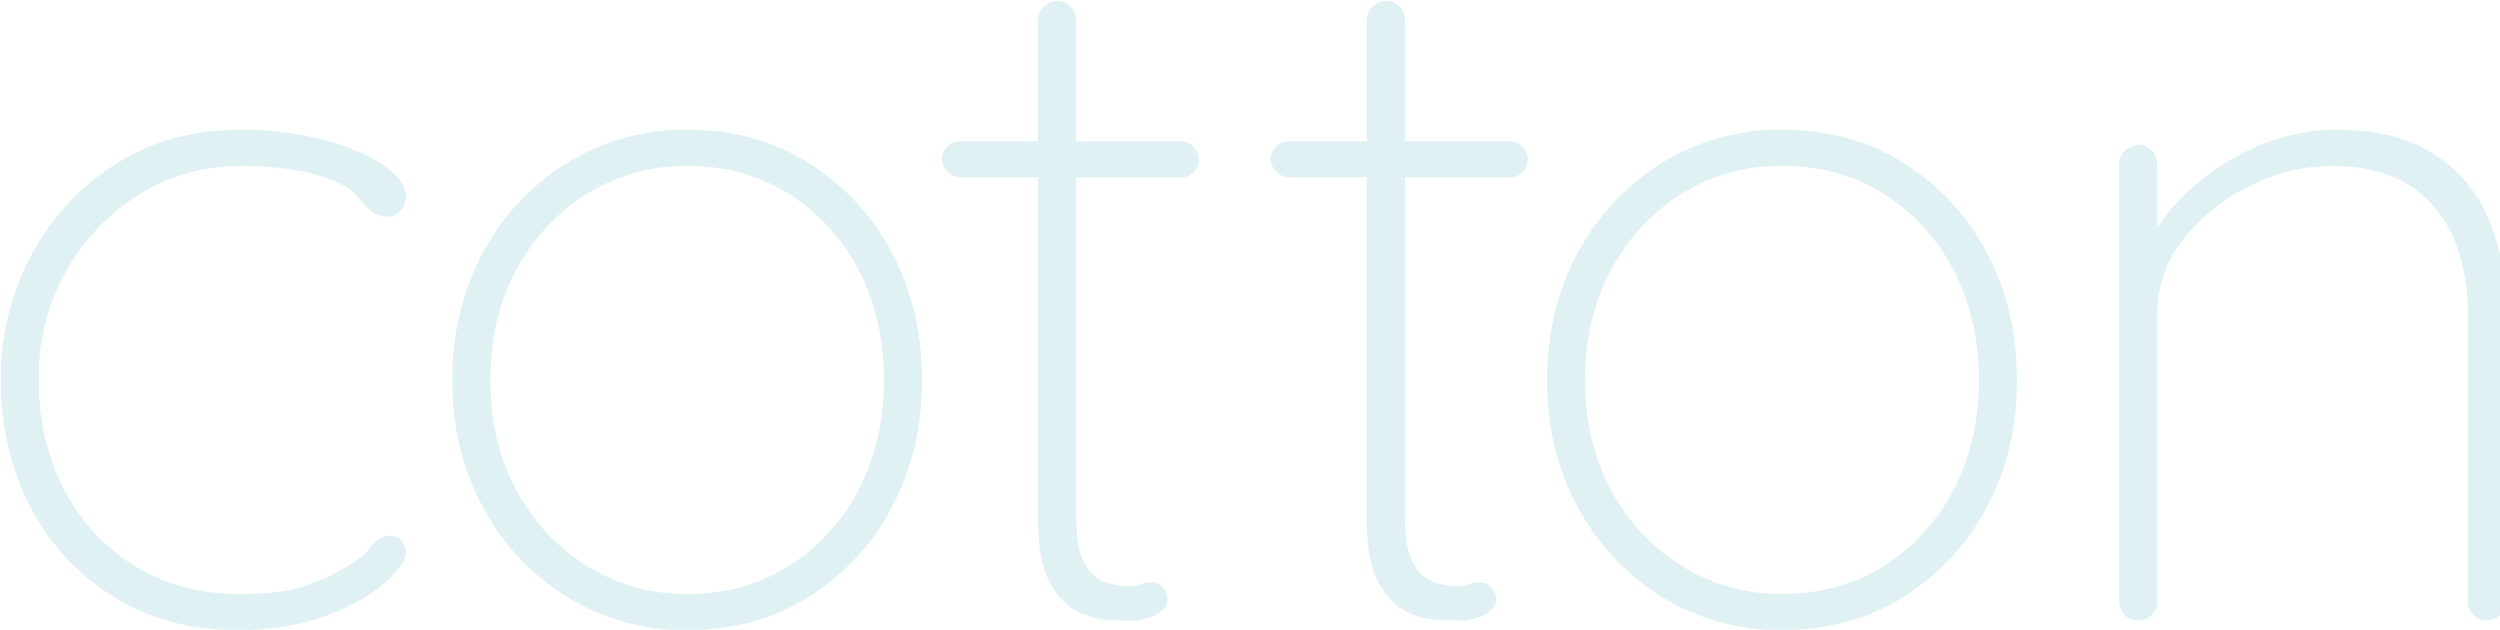 <svg xmlns="http://www.w3.org/2000/svg" viewBox="0 0 766 193"><defs><style>.cls-1{opacity:0.35;}.cls-1,.cls-2{isolation:isolate;}.cls-3{fill:#a6d6de;}</style></defs><g id="レイヤー_3" data-name="レイヤー 3"><g id="cotton" class="cls-1"><g class="cls-2"><path class="cls-3" d="M73.84,39.75a100.56,100.56,0,0,1,24.67,2.92Q110,45.6,117.2,50.41t7.15,10.07a6.11,6.11,0,0,1-1.6,4,5,5,0,0,1-4,1.89,7.24,7.24,0,0,1-5.11-1.75,43.77,43.77,0,0,1-3.94-4.23,18.25,18.25,0,0,0-6.42-4.53,46.81,46.81,0,0,0-11.54-3.5,97,97,0,0,0-18.25-1.46,57.25,57.25,0,0,0-30.95,8.76,64.87,64.87,0,0,0-22.34,23.5,66.37,66.37,0,0,0-8.32,33.15q0,18.69,7.74,33.58a59.27,59.27,0,0,0,21.61,23.5Q55.14,182,73.54,182q13.14,0,20-2.49a70.58,70.58,0,0,0,11.82-5.4c4.09-2.34,6.91-4.57,8.47-6.72s3.4-3.21,5.55-3.21A4.69,4.69,0,0,1,123,165.6a5.45,5.45,0,0,1,1.31,3.8q0,3.49-6.42,9.2t-18,10.07q-11.53,4.38-27.3,4.38Q51.36,193.05,35,183A70.18,70.18,0,0,1,9.45,155.53Q.26,138.16.25,116.26a79.63,79.63,0,0,1,9.2-37.82,74.16,74.16,0,0,1,25.7-28Q51.64,39.76,73.84,39.75Z"/><path class="cls-3" d="M282.52,116.55q0,21.62-9.34,39A71.67,71.67,0,0,1,247.63,183q-16.2,10.07-36.94,10.07A68.76,68.76,0,0,1,173.9,183a72.31,72.31,0,0,1-25.84-27.45q-9.5-17.37-9.49-39,0-21.9,9.49-39.28A72.21,72.21,0,0,1,173.9,49.83a68.67,68.67,0,0,1,36.79-10.08q20.73,0,36.94,10.08a71.57,71.57,0,0,1,25.55,27.44Q282.53,94.66,282.52,116.55Zm-11.68,0q0-19-7.73-33.73a60.34,60.34,0,0,0-21.32-23.36q-13.57-8.61-31.1-8.61a57,57,0,0,0-30.95,8.61,61,61,0,0,0-21.61,23.36q-7.87,14.75-7.88,33.73,0,18.69,7.88,33.43a61,61,0,0,0,21.61,23.36A56.93,56.93,0,0,0,210.69,182q17.52,0,31.1-8.62A60.27,60.27,0,0,0,263.11,150Q270.83,135.24,270.84,116.55Z"/><path class="cls-3" d="M294.11,43.26h67.75A5.14,5.14,0,0,1,365.8,45a5.53,5.53,0,0,1,1.61,3.79,5.48,5.48,0,0,1-5.55,5.55H294.11a6,6,0,0,1-5.54-5.55,5.14,5.14,0,0,1,1.75-3.94A5.51,5.51,0,0,1,294.11,43.26ZM323.9.33a5.49,5.49,0,0,1,4.23,1.75,5.89,5.89,0,0,1,1.61,4.09V158.3q0,9.64,2.48,14.17a11.67,11.67,0,0,0,6.28,5.84,22.41,22.41,0,0,0,7.3,1.31,9.4,9.4,0,0,0,3.5-.58,9.41,9.41,0,0,1,3.51-.59,4.59,4.59,0,0,1,3.5,1.61,5.3,5.3,0,0,1,1.46,3.65q0,2.63-3.36,4.52a16.65,16.65,0,0,1-8.32,1.9c-1.17,0-3.26,0-6.28-.15a23.81,23.81,0,0,1-9.63-2.62q-5.12-2.48-8.62-9.05t-3.5-19.42V6.17a5.61,5.61,0,0,1,1.75-4.09A5.64,5.64,0,0,1,323.9.33Z"/><path class="cls-3" d="M394.85,43.26H462.6A5.14,5.14,0,0,1,466.54,45a5.51,5.51,0,0,1,1.6,3.79,5.46,5.46,0,0,1-5.54,5.55H394.85a6.06,6.06,0,0,1-5.55-5.55,5.15,5.15,0,0,1,1.76-3.94A5.49,5.49,0,0,1,394.85,43.26ZM424.64.33a5.49,5.49,0,0,1,4.23,1.75,5.89,5.89,0,0,1,1.61,4.09V158.3q0,9.64,2.48,14.17t6.28,5.84a22.37,22.37,0,0,0,7.3,1.31A9.43,9.43,0,0,0,450,179a9.39,9.39,0,0,1,3.5-.59,4.61,4.61,0,0,1,3.51,1.61,5.3,5.3,0,0,1,1.46,3.65q0,2.63-3.36,4.52a16.65,16.65,0,0,1-8.32,1.9c-1.17,0-3.26,0-6.28-.15a23.89,23.89,0,0,1-9.64-2.62q-5.1-2.48-8.61-9.05t-3.5-19.42V6.17a5.61,5.61,0,0,1,1.75-4.09A5.64,5.64,0,0,1,424.64.33Z"/><path class="cls-3" d="M618,116.55q0,21.62-9.35,39A71.59,71.59,0,0,1,583.1,183Q566.9,193,546.17,193.05A68.79,68.79,0,0,1,509.37,183a72.31,72.31,0,0,1-25.84-27.45q-9.5-17.37-9.49-39,0-21.9,9.49-39.28a72.21,72.21,0,0,1,25.84-27.44,68.71,68.71,0,0,1,36.8-10.08q20.73,0,36.93,10.08a71.49,71.49,0,0,1,25.55,27.44Q618,94.66,618,116.55Zm-11.68,0q0-19-7.74-33.73a60.26,60.26,0,0,0-21.32-23.36q-13.57-8.61-31.09-8.61a57,57,0,0,0-31,8.61,61,61,0,0,0-21.6,23.36q-7.89,14.75-7.89,33.73,0,18.69,7.89,33.43a60.88,60.88,0,0,0,21.6,23.36,57,57,0,0,0,31,8.62q17.52,0,31.09-8.62A60.19,60.19,0,0,0,598.58,150Q606.31,135.24,606.32,116.55Z"/><path class="cls-3" d="M715.58,39.75q18.39,0,29.93,7.3a43.26,43.26,0,0,1,16.94,19.86,70.24,70.24,0,0,1,5.4,28v89.35a6,6,0,0,1-5.84,5.84,5.48,5.48,0,0,1-4.24-1.75,5.86,5.86,0,0,1-1.6-4.09V96.11a59.07,59.07,0,0,0-4.24-22.78A35.57,35.57,0,0,0,738.5,57q-9.19-6.13-24.09-6.13A55.52,55.52,0,0,0,689.3,57,58.94,58.94,0,0,0,669,73.33a36,36,0,0,0-8,22.78v88.18a6,6,0,0,1-5.84,5.84,5.46,5.46,0,0,1-4.24-1.75,5.86,5.86,0,0,1-1.6-4.09v-134a6,6,0,0,1,5.84-5.84,5.46,5.46,0,0,1,4.23,1.76A5.85,5.85,0,0,1,661,50.26V78.88l-7.3,14a39.78,39.78,0,0,1,5.54-20.15,62.23,62.23,0,0,1,14.6-17.08,72.55,72.55,0,0,1,20-11.69A60.23,60.23,0,0,1,715.58,39.75Z"/></g></g></g></svg>